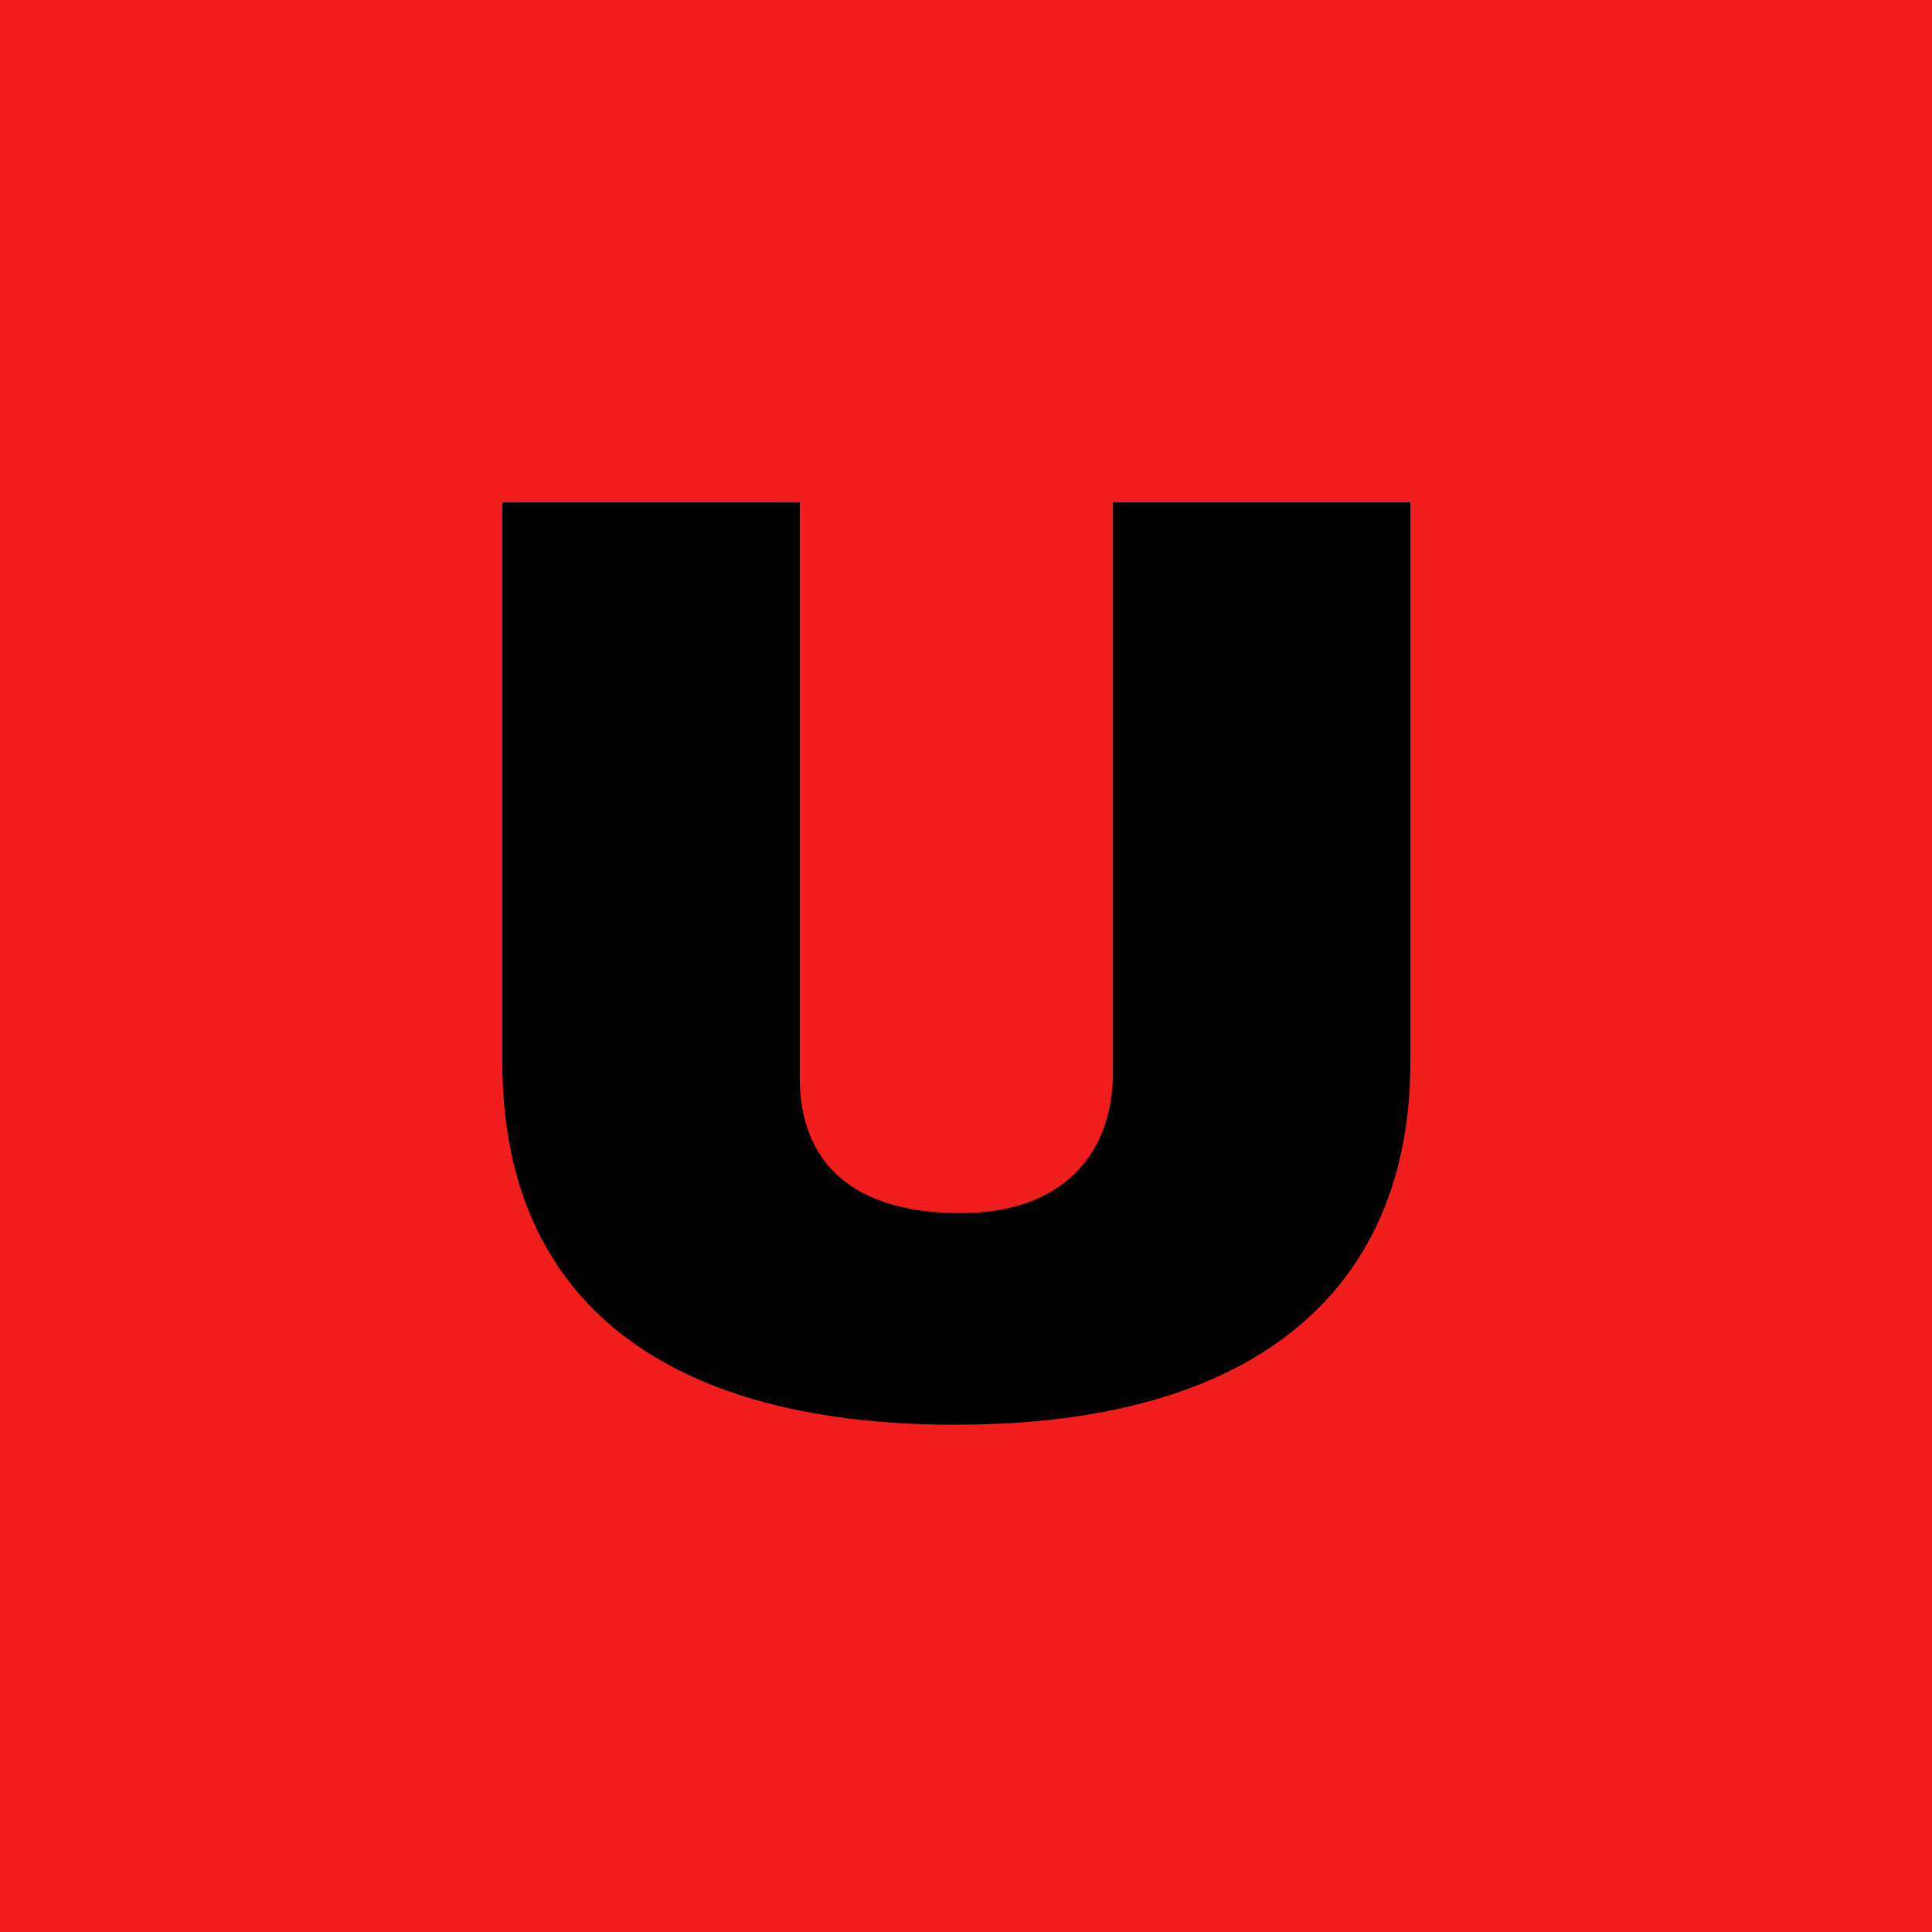 <?xml version="1.0" encoding="UTF-8"?> <svg xmlns="http://www.w3.org/2000/svg" width="100" height="100" viewBox="0 0 100 100" fill="none"><rect width="100" height="100" fill="#F21E1E"></rect><path d="M49.503 73.741C65.266 73.741 73 66.528 73 54.983V26H57.605V55.511C57.605 59.776 54.955 62.792 49.723 62.792C44.05 62.792 41.395 60.102 41.395 55.775V26H26V54.988C26 66.725 33.662 73.746 49.497 73.746" fill="black"></path></svg> 